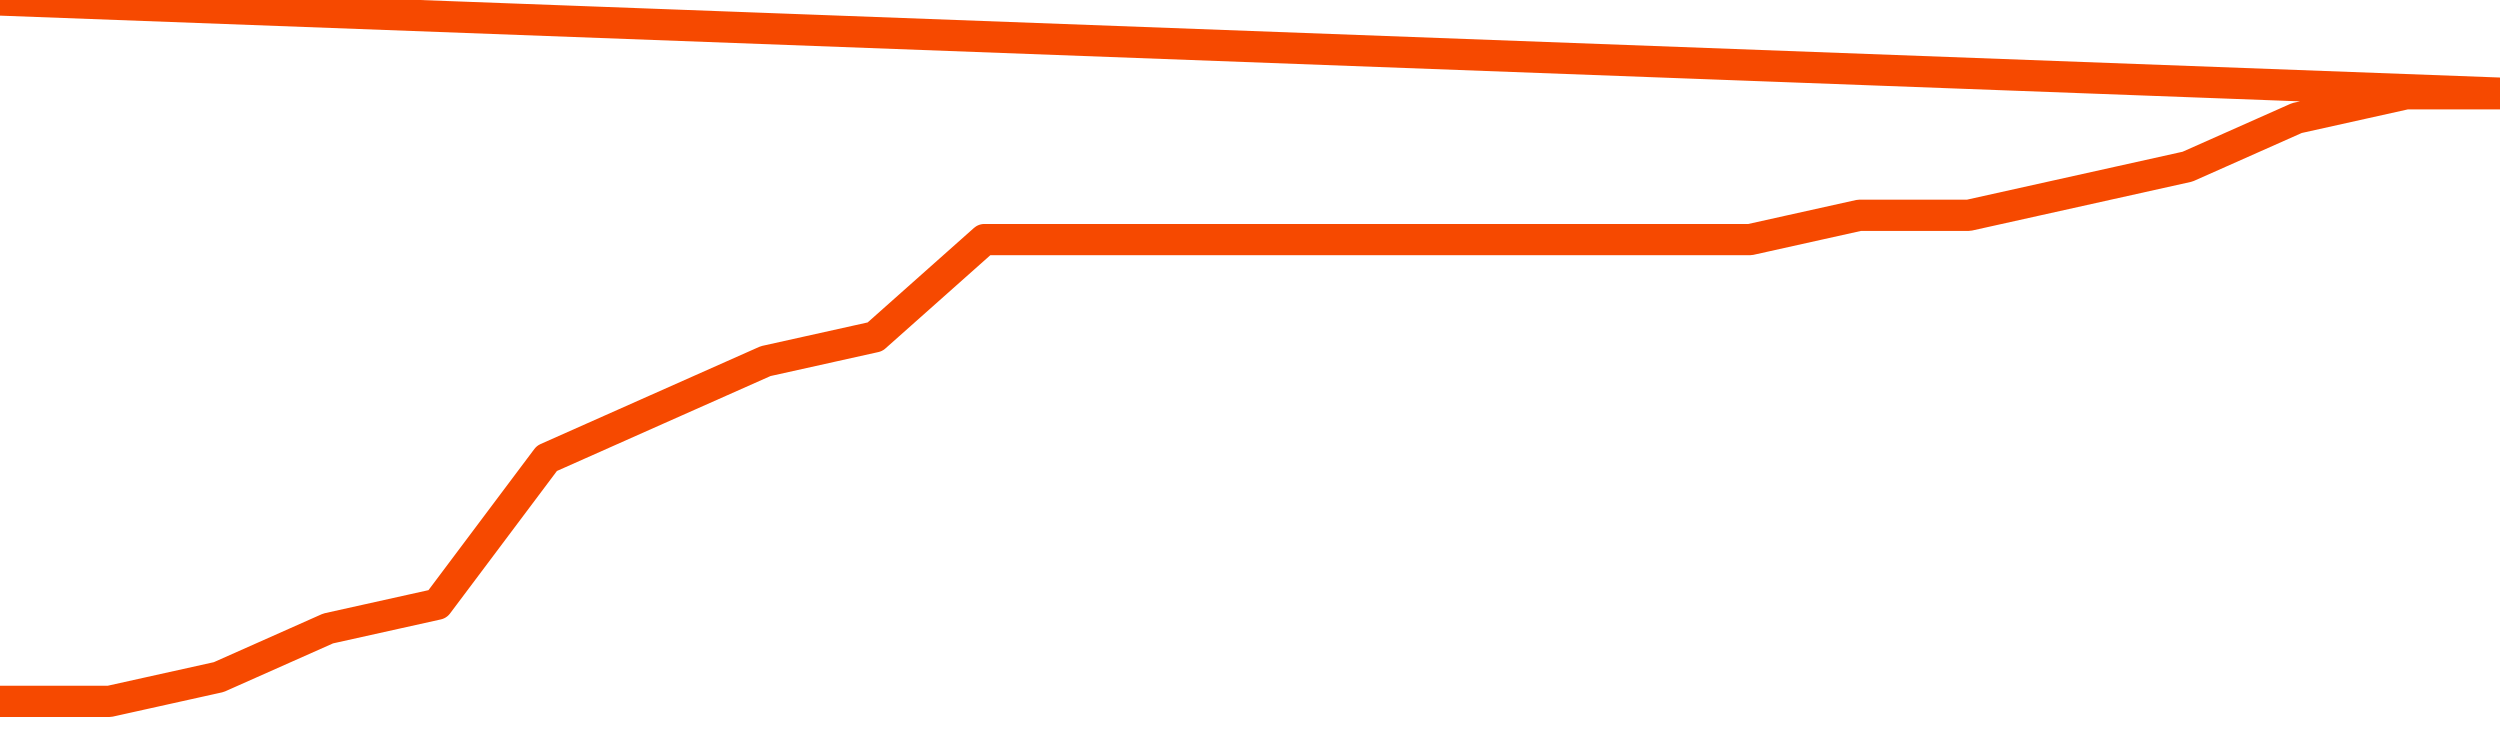       <svg
        version="1.1"
        xmlns="http://www.w3.org/2000/svg"
        width="80"
        height="24"
        viewBox="0 0 80 24">
        <path
          fill="url(#gradient)"
          fill-opacity="0.56"
          stroke="none"
          d="M 0,26 0.0,22.444 3.5,22.444 7.0,21.667 10.5,20.111 14.0,19.333 17.5,14.667 21.0,13.111 24.5,11.556 28.0,10.778 31.5,7.667 35.0,7.667 38.5,7.667 42.0,7.667 45.5,7.667 49.0,7.667 52.5,7.667 56.0,7.667 59.5,6.889 63.0,6.889 66.5,6.111 70.0,5.333 73.5,3.778 77.0,3.0 80.5,3.0 82,26 Z"
        />
        <path
          fill="none"
          stroke="#F64900"
          stroke-width="1"
          stroke-linejoin="round"
          stroke-linecap="round"
          d="M 0.0,22.444 3.5,22.444 7.0,21.667 10.5,20.111 14.0,19.333 17.5,14.667 21.0,13.111 24.5,11.556 28.0,10.778 31.5,7.667 35.0,7.667 38.5,7.667 42.0,7.667 45.5,7.667 49.0,7.667 52.5,7.667 56.0,7.667 59.5,6.889 63.0,6.889 66.5,6.111 70.0,5.333 73.5,3.778 77.0,3.0 80.5,3.0.join(' ') }"
        />
      </svg>

